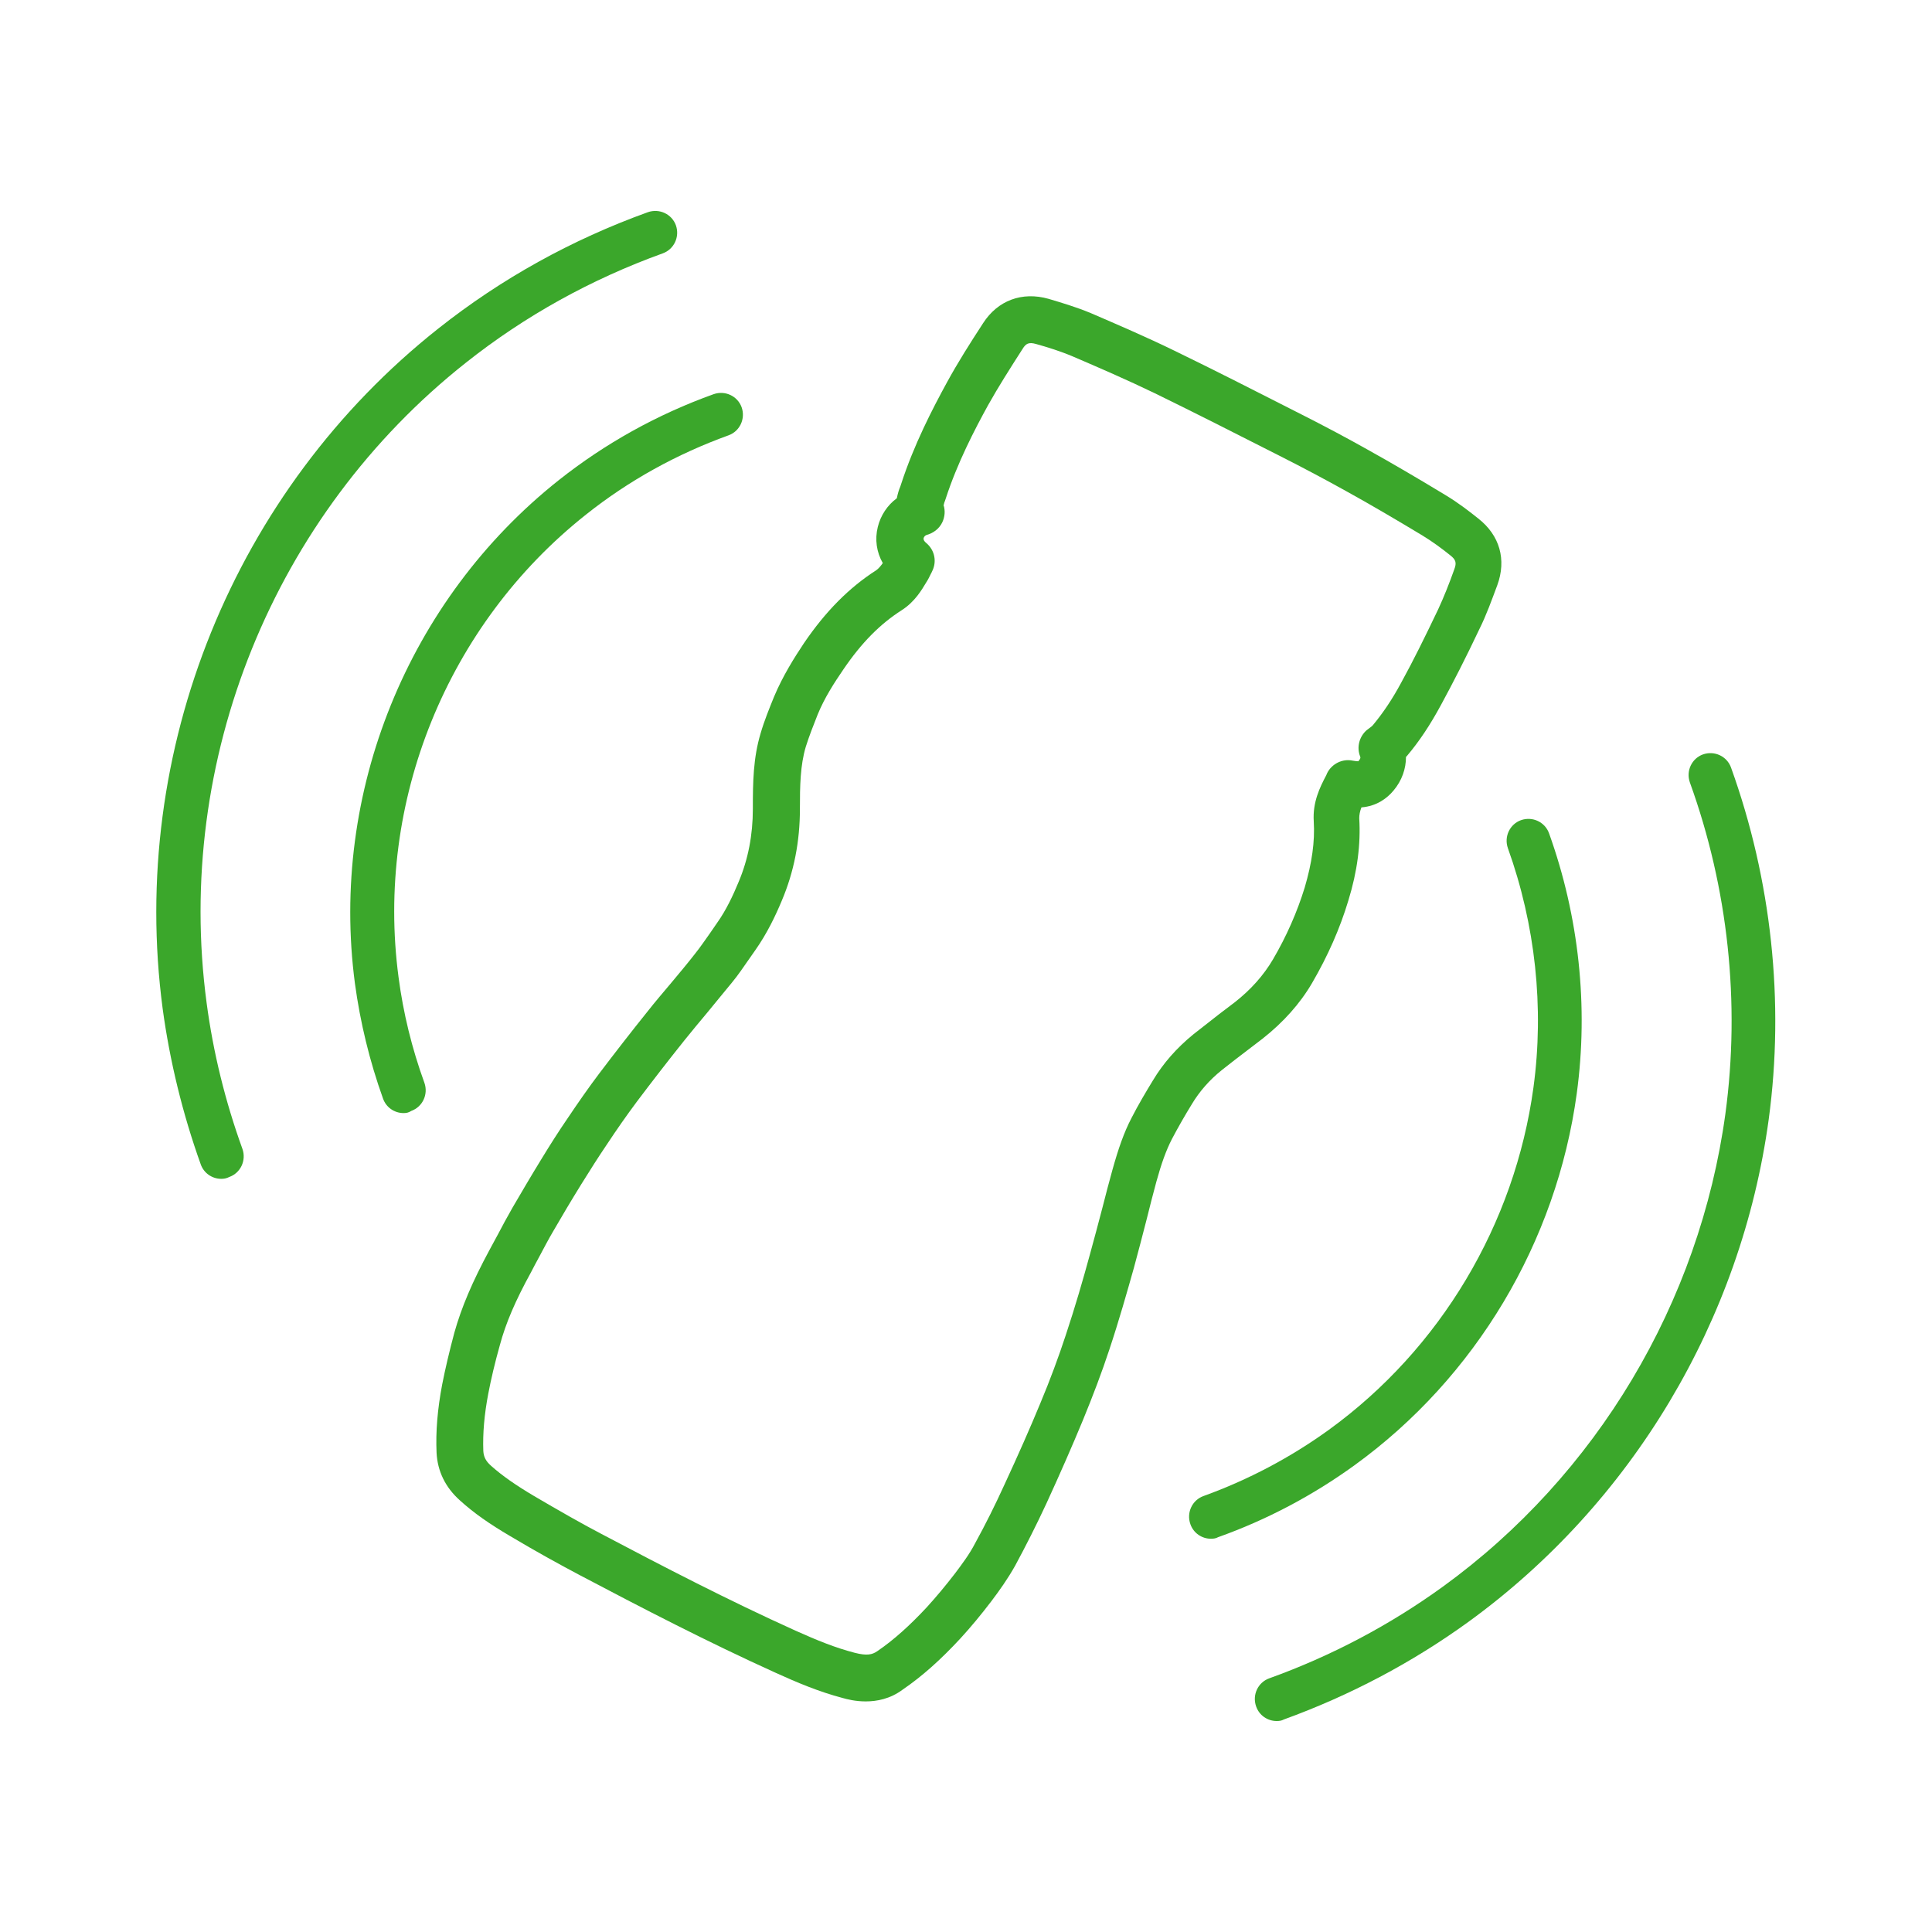 <?xml version="1.0" encoding="utf-8"?>
<!-- Generator: Adobe Illustrator 16.0.0, SVG Export Plug-In . SVG Version: 6.00 Build 0)  -->
<!DOCTYPE svg PUBLIC "-//W3C//DTD SVG 1.1//EN" "http://www.w3.org/Graphics/SVG/1.1/DTD/svg11.dtd">
<svg version="1.1" id="Calque_1" xmlns="http://www.w3.org/2000/svg" xmlns:xlink="http://www.w3.org/1999/xlink" x="0px" y="0px"
	 width="1700px" height="1700px" viewBox="0 0 1700 1700" enable-background="new 0 0 1700 1700" xml:space="preserve">
<g>
	<g>
		<path fill="#3BA72B" d="M355.08,979.419c-7.951,0-15.354-4.935-18.097-12.887c-11.79-32.903-20.017-66.903-24.678-101.178
			c-22.209-167.806,46.613-337.532,179.323-442.822c40.854-32.355,86.645-57.855,136.273-75.677
			c10.146-3.564,21.113,1.645,24.678,11.516c3.564,10.145-1.645,21.113-11.516,24.677c-45.517,16.452-87.742,39.758-125.307,69.645
			C393.467,549.484,330.129,705.5,350.694,859.871c4.112,31.532,11.79,62.79,22.758,92.951c3.564,10.146-1.646,21.113-11.516,24.678
			C359.467,979.146,357.274,979.419,355.08,979.419z"/>
	</g>
	<g>
		<path fill="#3BA72B" d="M1065.516,1353.968c-7.951,0-15.354-4.936-18.097-12.888c-3.564-10.145,1.646-21.112,11.517-24.677
			c39.483-14.259,76.773-34,110.5-58.403c97.887-71.016,163.419-180.693,179.87-301.064c9.597-70.468,1.646-143.403-22.483-210.581
			c-3.564-10.145,1.645-21.112,11.516-24.677c10.146-3.564,21.113,1.645,24.678,11.516c26.322,73.21,34.822,152.452,24.403,228.952
			c-17.823,130.79-89.113,250.064-195.5,327.112c-36.742,26.597-77.048,47.984-120.097,63.339
			C1069.903,1353.693,1067.709,1353.968,1065.516,1353.968z"/>
	</g>
	<g>
		<path fill="#3BA72B" d="M194.677,1037.274c-7.951,0-15.354-4.936-18.097-12.888c-15.903-44.419-27.145-90.483-33.451-136.822
			C112.968,660.532,205.919,431.307,385.79,289c55.387-43.871,117.354-78.146,184.258-102.274
			c10.146-3.564,21.113,1.646,24.678,11.516c3.564,10.145-1.646,21.113-11.517,24.678c-63.064,22.758-121.468,55.113-173.29,96.242
			C240.741,452.968,153.275,668.758,181.79,882.354c5.758,43.597,16.451,86.92,31.532,128.597
			c3.564,10.146-1.646,21.113-11.516,24.678C199.065,1037,196.871,1037.274,194.677,1037.274z"/>
	</g>
	<g>
		<path fill="#3BA72B" d="M1123.371,1514.371c-7.952,0-15.355-4.936-18.098-12.888c-3.564-10.145,1.646-21.112,11.517-24.677
			c54.839-19.742,106.112-46.888,152.726-80.613c135.451-98.161,225.936-249.79,248.693-416.226
			c13.162-97.339,2.468-198.242-31.258-291.468c-3.564-10.146,1.645-21.113,11.516-24.678c10.146-3.564,21.113,1.646,24.678,11.517
			c35.646,98.983,47.161,206.193,33.178,309.564c-24.129,176.854-120.371,337.807-264.322,442.274
			c-49.63,35.919-104.194,64.709-162.323,85.822C1127.758,1514.097,1125.565,1514.371,1123.371,1514.371z"/>
	</g>
	<g>
		<path fill="#3BA72B" d="M761.709,1497.097c-9.048,0-16.451-1.919-20.29-3.016c-20.839-5.484-40.307-13.71-58.403-21.936
			c-60.597-27.42-118.726-57.581-173.29-86.371c-18.097-9.597-37.564-20.29-60.597-34c-18.646-10.968-32.355-20.564-44.42-31.532
			c-12.887-11.517-19.742-25.774-20.564-41.952c-0.822-18.645,0.822-38.387,4.936-60.048c2.742-13.984,6.307-29.064,10.693-45.517
			c6.307-22.483,15.903-44.968,30.984-72.936c2.468-4.387,4.661-8.773,7.129-13.161c4.113-7.951,8.5-15.903,13.161-24.129
			c7.403-12.613,15.354-26.322,24.952-41.951c8.5-13.984,15.902-25.5,23.031-35.92c10.146-15.08,18.92-27.693,28.242-40.032
			c13.71-18.097,27.968-36.468,42.5-54.564c6.855-8.774,14.258-17.274,21.113-25.5c6.854-8.226,14.258-17,20.839-25.5
			c4.387-5.483,8.5-11.516,13.161-18.097c1.919-3.016,4.113-5.758,6.032-8.774c8.226-11.516,14.258-24.677,18.919-35.919
			c8.5-20.017,12.613-41.678,12.613-64.436c0-23.581,0.274-44.693,6.854-66.629c3.291-11.242,7.678-21.936,11.791-32.081
			c7.677-18.371,18.097-34.822,26.322-47.161c19.193-28.242,40.032-49.08,63.612-64.161c1.92-1.371,3.84-3.564,5.759-6.307
			c-5.484-9.597-7.129-20.839-4.388-31.807c2.469-10.145,8.5-19.193,16.727-25.226c0.822-4.113,1.919-7.678,3.016-10.145
			c0.274-0.823,0.549-1.646,0.822-2.469c11.242-34.548,27.42-65.806,40.307-89.387c9.598-17.548,20.017-34,31.807-52.097
			c12.888-20.016,34.274-27.968,57.581-21.387c10.968,3.291,24.129,7.129,37.29,12.613c22.21,9.597,48.532,20.839,73.758,33.178
			c35.646,17.274,71.564,35.645,106.113,53.193l2.193,1.097c24.403,12.339,43.871,22.758,61.42,32.629
			c21.661,12.064,44.145,25.226,68.548,40.032c10.968,6.581,20.564,13.984,28.79,20.564c18.92,14.807,24.952,36.194,16.727,58.678
			c-4.936,13.161-9.598,26.322-15.903,38.936c-12.064,25.5-22.759,46.339-33.452,66.081c-9.597,17.822-19.468,32.629-30.161,45.241
			c-0.274,0.274-0.548,0.549-0.822,0.823c0,10.419-3.564,20.839-10.968,29.612c-5.484,6.581-14.532,13.71-28.242,14.807
			c-1.371,3.564-1.919,6.581-1.919,9.597c1.37,22.758-1.646,46.613-9.597,72.388c-7.403,24.677-18.098,48.806-31.807,72.387
			c-10.693,18.371-25.5,34.822-43.597,49.08c-4.661,3.565-9.323,7.13-13.984,10.694c-7.129,5.483-14.806,11.241-21.936,17
			c-10.968,8.774-19.741,18.919-26.322,29.887c-5.758,9.322-12.064,20.29-17.549,30.71c-5.209,10.145-9.322,21.661-13.709,37.564
			c-3.017,10.968-5.759,21.936-8.5,32.903c-3.564,13.983-7.403,28.516-11.242,42.774c-6.032,21.387-13.161,46.612-21.661,72.112
			c-6.581,20.017-14.532,40.854-23.307,62.242c-9.322,22.483-19.742,46.339-32.081,73.21c-8.774,18.919-18.097,37.29-27.419,54.564
			c-6.581,11.79-14.258,22.483-21.113,31.532c-8.773,11.516-17.822,22.483-27.145,32.629c-17,18.371-33.452,33.178-50.727,44.968
			C783.371,1494.903,771.58,1497.097,761.709,1497.097z M830.258,444.468c1.645,4.936,1.097,10.419-1.097,15.081
			c-2.742,5.758-7.952,9.597-13.984,11.241c-0.822,0.274-2.193,1.371-2.468,2.742c0,0.549-0.548,1.919,2.468,4.388
			c7.403,6.306,9.323,16.451,4.936,24.951c-0.274,0.822-0.822,1.646-1.097,2.193c-1.097,2.193-2.193,4.661-3.839,7.129
			c-4.112,6.855-10.146,17.274-21.661,24.678c-18.919,12.064-35.371,28.516-51.549,52.371
			c-7.677,11.242-16.451,24.678-22.483,39.483c-3.564,9.049-7.403,18.646-10.419,28.242c-4.936,16.452-5.21,34.549-5.21,54.839
			c0,28.516-5.21,55.387-15.903,80.613c-5.484,13.161-12.887,28.79-23.307,43.597c-1.919,2.741-3.839,5.483-5.758,8.226
			c-4.661,6.58-9.322,13.709-14.807,20.29c-7.129,8.774-14.532,17.549-21.387,26.049c-6.855,8.226-13.984,16.726-20.564,24.951
			c-14.258,17.822-28.242,35.92-41.678,53.742c-8.774,11.79-17.274,23.854-26.871,38.387c-6.854,10.146-13.71,20.839-22.21,34.549
			c-9.322,15.08-17.273,28.516-24.403,40.854c-4.387,7.403-8.5,15.355-12.612,23.032c-2.468,4.388-4.661,8.774-7.129,13.436
			c-13.71,24.952-22.21,44.693-27.42,64.161c-4.387,15.629-7.677,29.613-10.145,42.5c-3.564,18.646-4.936,35.097-4.388,50.452
			c0.274,5.209,2.193,9.048,6.855,13.161c9.871,8.774,21.661,17,37.838,26.597c22.484,13.161,41.13,23.854,58.952,33.178
			c54.017,28.516,111.597,58.403,171.097,85.273c18.919,8.5,35.097,15.081,52.097,19.468c10.693,2.742,15.354,1.646,19.742-1.371
			c14.532-9.871,28.79-22.758,43.597-38.661c8.5-9.322,16.726-19.193,24.951-29.887c5.759-7.678,12.613-16.726,17.549-26.323
			c9.049-16.451,17.822-33.999,26.049-52.096c12.064-26.049,22.483-49.63,31.531-71.565c8.5-20.29,15.903-40.306,22.21-59.5
			c8.226-24.677,15.355-49.354,21.113-70.468c3.839-13.983,7.677-28.241,11.242-41.951c2.741-10.968,5.758-22.21,8.774-33.178
			c5.209-18.645,10.145-32.903,16.726-45.516c6.032-11.791,12.887-23.307,18.919-33.178c9.049-15.081,20.839-28.516,35.646-40.581
			c7.677-6.032,15.354-12.064,22.758-17.822c4.661-3.564,9.048-6.854,13.71-10.419c13.983-10.968,25.226-23.581,33.451-37.564
			c12.064-20.564,21.387-41.952,27.968-63.339c6.307-21.388,9.049-40.307,7.952-58.129c-1.098-17,5.483-30.162,10.967-40.581
			l0.823-1.919c4.112-8.227,13.436-12.888,22.483-10.968c3.017,0.548,4.388,0.548,4.936,0.548c0,0,0-0.274,0.274-0.274
			c1.919-2.468,1.646-3.016,1.371-3.838c-3.29-8.227-0.822-17.549,5.758-23.307c1.097-0.823,2.194-1.646,3.29-2.468
			c0.823-0.549,1.646-1.371,1.92-1.646c8.5-10.145,17-22.483,25.226-37.839c10.42-18.919,20.564-39.483,32.354-64.161
			c5.21-11.242,9.871-23.032,14.259-35.371c2.193-5.758,1.371-8.5-3.564-12.338c-7.129-5.759-15.629-12.065-24.678-17.549
			c-24.129-14.532-46.064-27.42-67.451-39.21c-17.274-9.597-36.194-19.742-60.049-31.806l-2.193-1.097
			c-34.548-17.548-70.193-35.646-105.564-52.919c-24.403-11.791-49.081-22.484-72.113-32.355
			c-10.968-4.661-22.483-8.226-32.354-10.968c-6.58-1.919-9.049-0.274-11.79,4.113c-11.242,17.549-21.388,33.452-30.436,49.629
			c-12.064,21.935-27.146,51-37.29,82.258c-0.549,1.37-0.823,2.741-1.371,3.838C830.806,443.097,830.531,443.919,830.258,444.468z"
			/>
	</g>
</g>
</svg>

